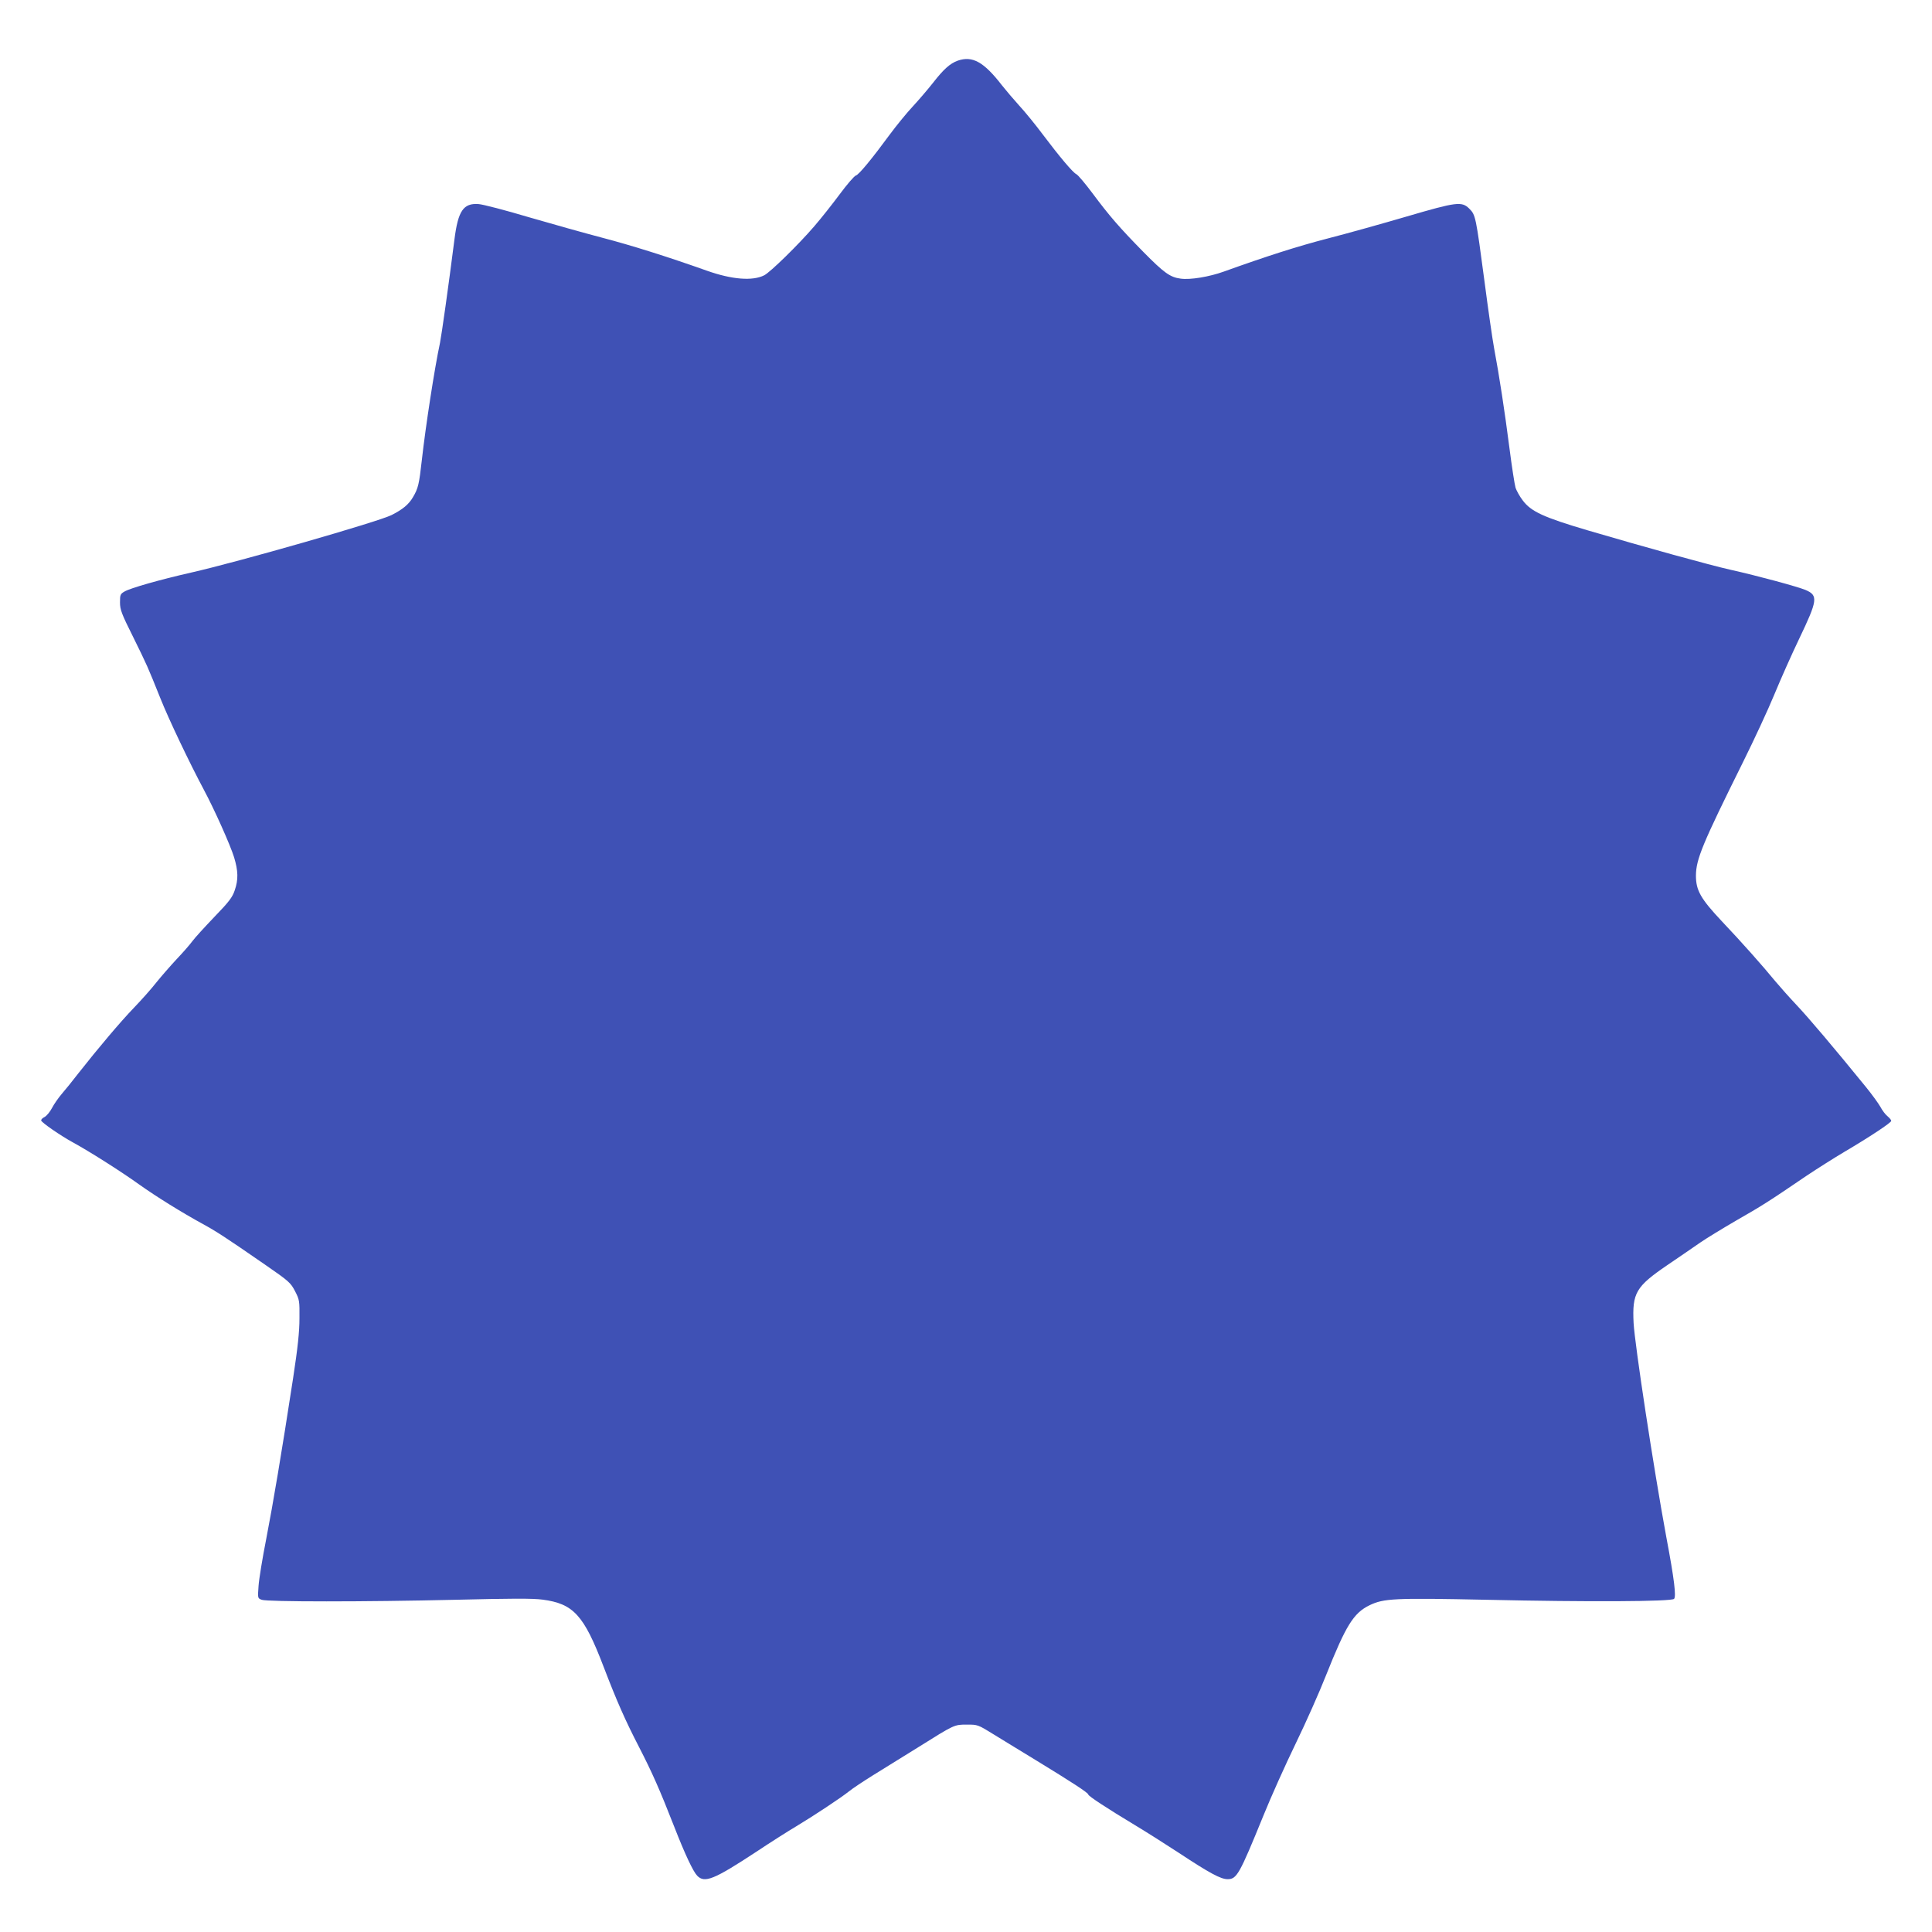 <?xml version="1.0" standalone="no"?>
<!DOCTYPE svg PUBLIC "-//W3C//DTD SVG 20010904//EN"
 "http://www.w3.org/TR/2001/REC-SVG-20010904/DTD/svg10.dtd">
<svg version="1.0" xmlns="http://www.w3.org/2000/svg"
 width="1280pt" height="1280pt" viewBox="0 0 1280 1280"
 preserveAspectRatio="xMidYMid meet">
<g transform="translate(0,1280) scale(0.1,-0.1)"
fill="#3f51b5" stroke="none">
<path d="M6345 12398 c-50 -18 -93 -56 -163 -146 -37 -47 -99 -119 -138 -161
-39 -42 -105 -123 -148 -181 -119 -162 -206 -268 -226 -273 -10 -3 -58 -58
-106 -123 -49 -66 -125 -162 -170 -214 -105 -122 -290 -303 -331 -324 -77 -39
-214 -28 -378 30 -268 95 -500 168 -695 219 -118 31 -339 93 -490 137 -151 45
-300 84 -330 86 -100 7 -135 -45 -159 -233 -41 -322 -85 -631 -96 -687 -37
-172 -96 -559 -120 -774 -18 -161 -24 -189 -59 -248 -28 -48 -68 -81 -141
-118 -89 -45 -1013 -310 -1331 -382 -203 -46 -400 -102 -439 -125 -28 -16 -30
-22 -30 -72 0 -48 10 -75 87 -229 95 -193 94 -191 180 -405 56 -141 195 -432
290 -610 69 -129 174 -364 199 -445 27 -90 29 -147 4 -219 -15 -45 -37 -75
-134 -175 -64 -67 -130 -139 -146 -161 -16 -22 -63 -76 -105 -120 -41 -44
-102 -114 -135 -155 -32 -41 -98 -115 -146 -165 -90 -93 -240 -271 -369 -435
-40 -52 -91 -115 -113 -140 -21 -25 -49 -65 -62 -90 -13 -25 -35 -52 -49 -60
-15 -7 -25 -18 -23 -24 5 -15 127 -99 207 -143 112 -61 320 -193 440 -279 118
-84 283 -186 425 -264 86 -47 147 -86 410 -268 161 -111 171 -121 200 -177 29
-56 30 -64 29 -179 0 -89 -11 -193 -42 -396 -77 -502 -133 -832 -178 -1065
-25 -126 -48 -267 -51 -312 -6 -82 -6 -82 21 -92 36 -14 681 -14 1281 0 372 9
512 10 580 1 204 -27 273 -102 403 -442 88 -230 144 -357 236 -535 86 -167
137 -282 232 -525 72 -185 126 -299 153 -327 49 -51 111 -26 391 158 96 64
216 140 265 169 115 69 298 190 350 232 22 18 94 66 160 107 66 41 201 125
300 186 241 151 237 149 322 149 70 0 72 0 175 -64 56 -35 182 -111 278 -170
239 -146 350 -218 350 -229 0 -10 125 -92 311 -204 70 -42 198 -123 285 -180
209 -138 282 -177 327 -177 61 0 78 30 237 420 50 124 147 340 215 480 68 140
158 343 200 450 132 331 182 413 289 465 94 45 161 49 776 36 674 -15 1223
-12 1241 6 15 15 2 128 -51 408 -84 455 -209 1275 -217 1420 -10 199 15 241
223 383 82 56 181 123 219 150 39 27 147 93 240 147 166 95 208 121 465 296
69 46 181 117 250 158 165 97 310 193 310 205 0 6 -11 19 -25 31 -14 11 -35
39 -47 62 -13 23 -57 84 -98 134 -214 263 -376 454 -456 539 -49 52 -113 124
-143 160 -81 99 -223 259 -353 396 -141 150 -172 205 -172 303 1 109 42 208
314 756 71 143 164 343 206 445 42 102 116 268 165 370 121 253 126 285 42
321 -52 22 -322 95 -497 134 -135 30 -565 149 -946 261 -295 87 -376 125 -431
198 -20 26 -41 64 -48 84 -6 20 -25 141 -41 267 -31 241 -67 476 -101 657 -11
59 -40 260 -64 445 -57 429 -59 439 -100 480 -50 50 -83 46 -414 -51 -157 -46
-392 -112 -521 -145 -208 -54 -407 -118 -691 -220 -97 -35 -223 -56 -287 -47
-70 9 -111 39 -248 178 -157 160 -223 236 -337 389 -48 64 -95 120 -106 125
-23 11 -110 114 -223 264 -47 63 -117 149 -155 190 -37 41 -89 102 -115 135
-120 155 -195 197 -293 163z"/>
</g>
</svg>
